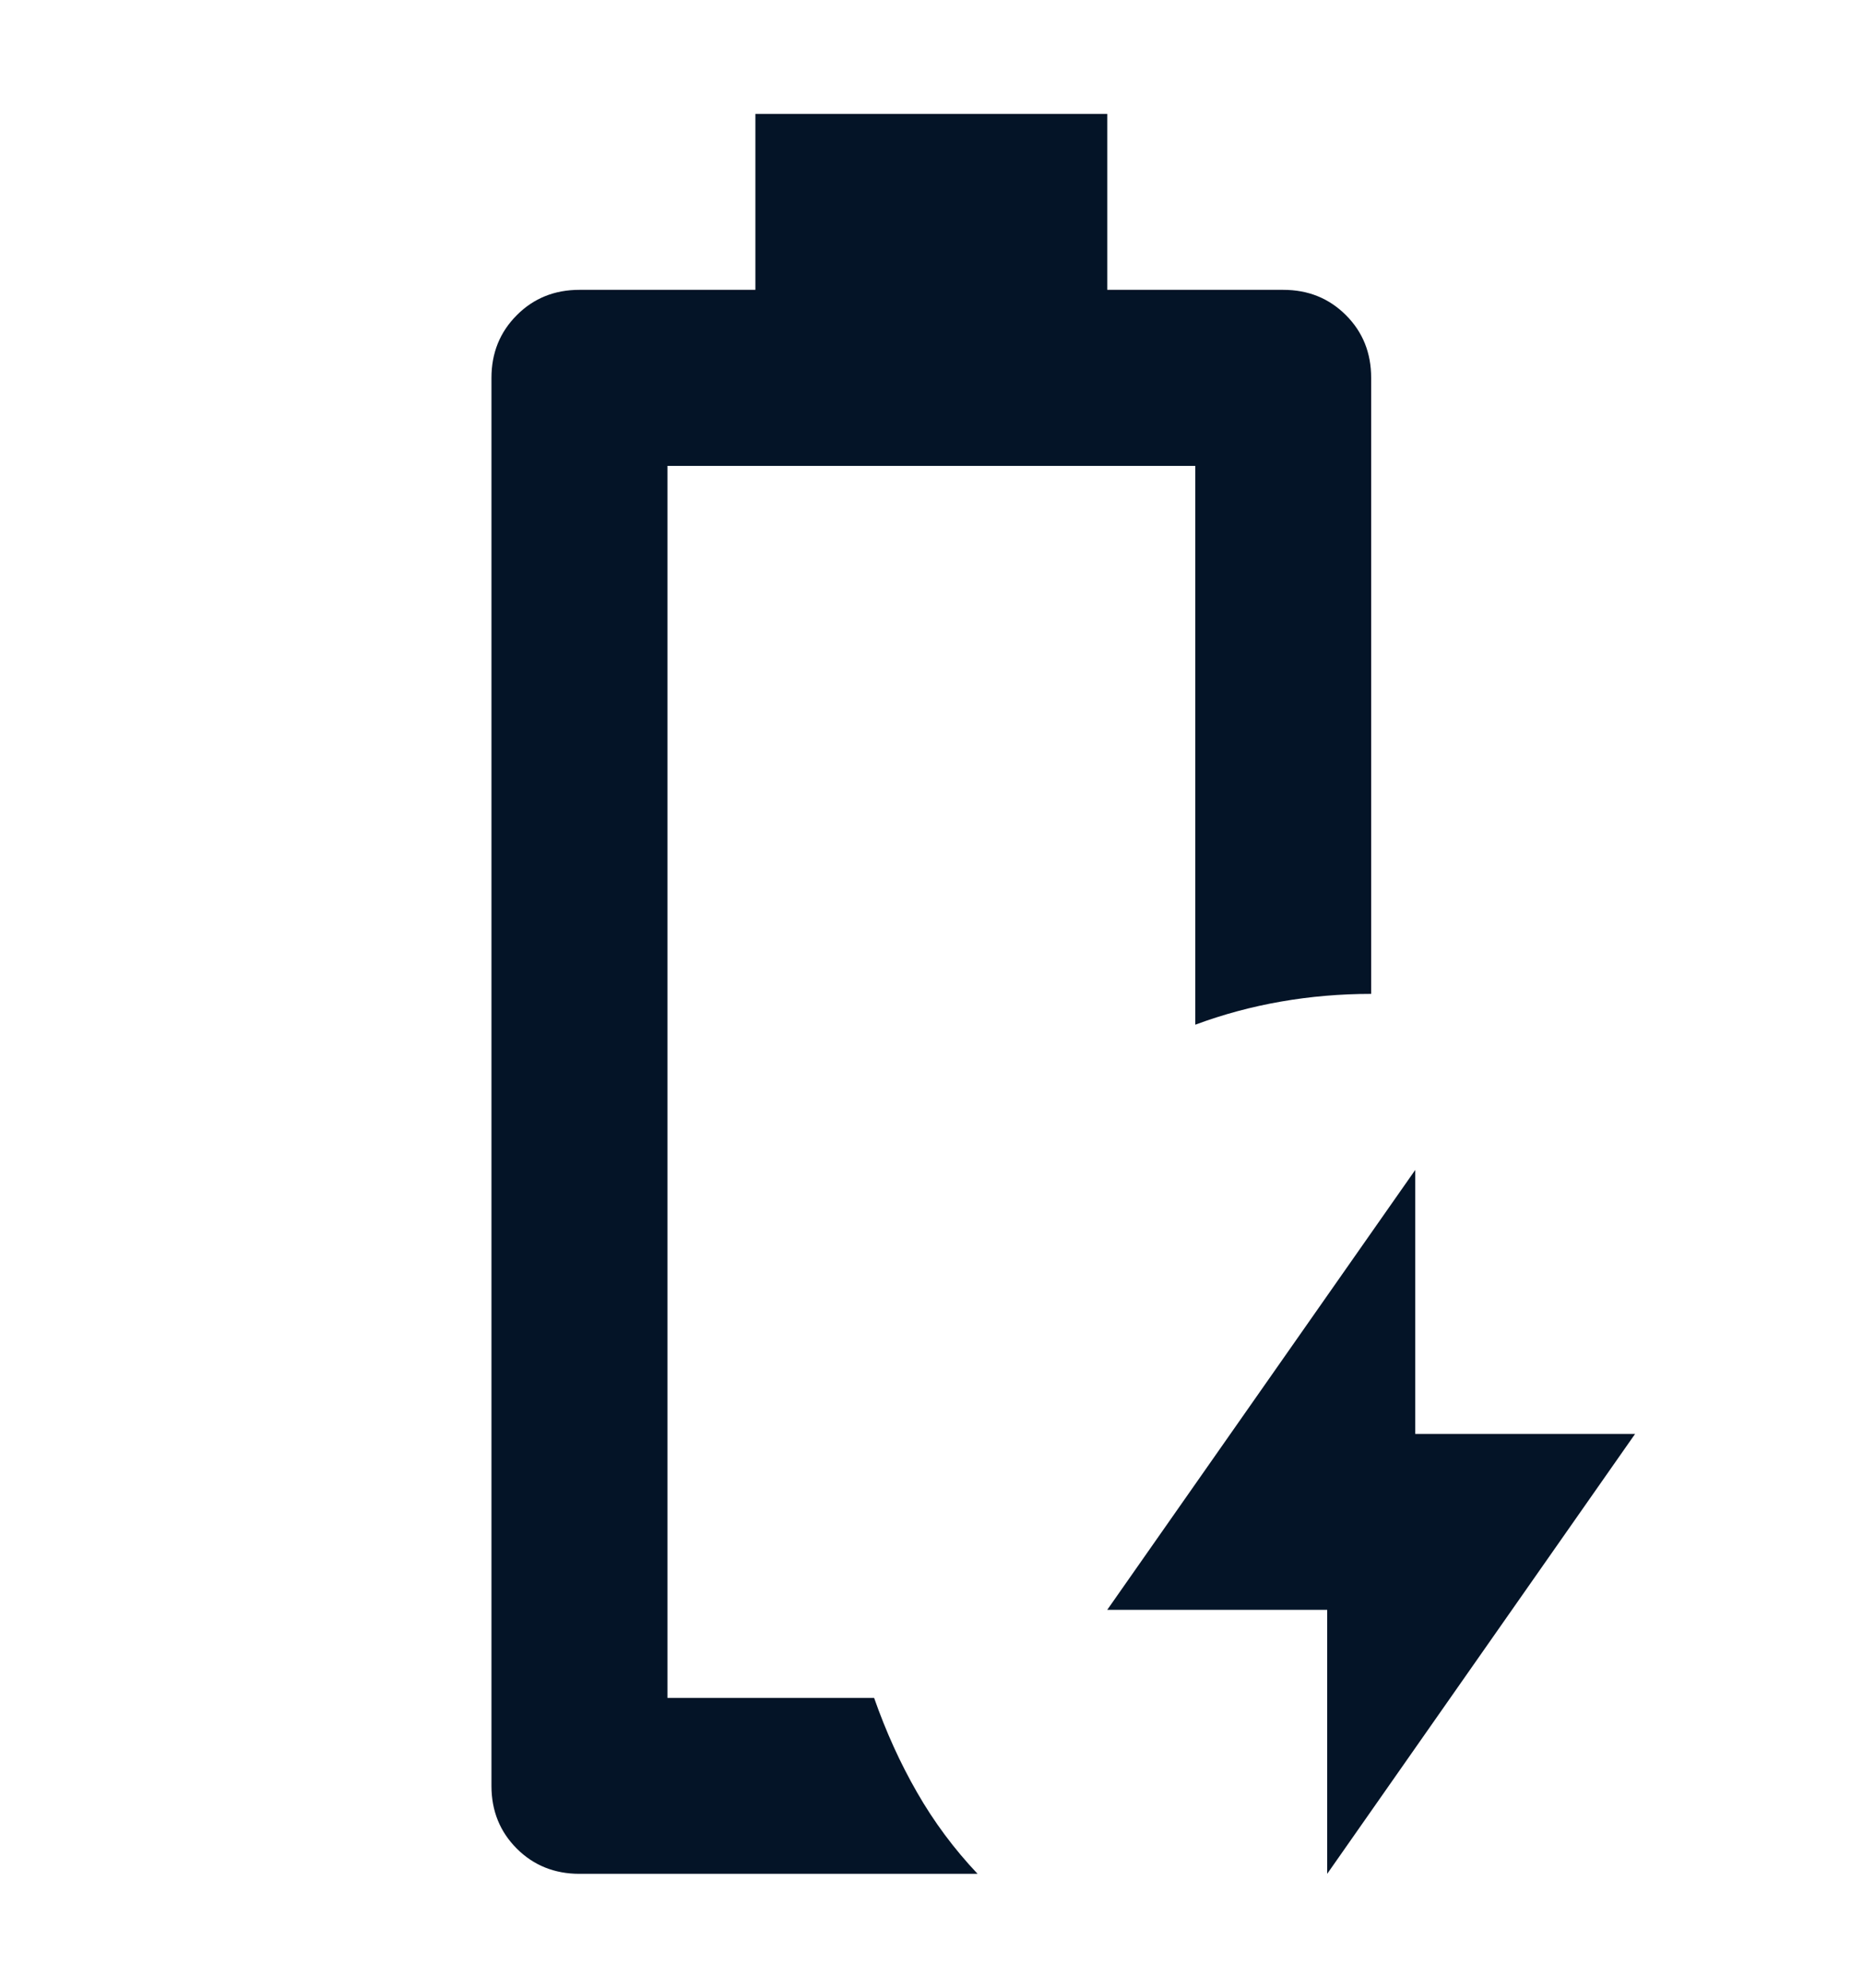 <svg xmlns="http://www.w3.org/2000/svg" fill="none" viewBox="0 0 15 16" height="16" width="15">
<g clip-path="url(#clip0_2303_59656)">
<path fill="#041427" d="M10.686 15.083V12.958H8.915L11.395 9.417V11.542H13.165L10.686 15.083ZM4.665 15.083C4.465 15.083 4.296 15.015 4.161 14.88C4.025 14.744 3.957 14.576 3.957 14.375V3.042C3.957 2.841 4.025 2.673 4.161 2.537C4.296 2.401 4.465 2.333 4.665 2.333H6.082V0.917H8.915V2.333H10.332C10.533 2.333 10.701 2.401 10.837 2.537C10.973 2.673 11.04 2.841 11.04 3.042V8C10.792 8 10.55 8.021 10.314 8.062C10.078 8.103 9.848 8.165 9.624 8.248V3.75H5.374V13.667H7.038C7.133 13.938 7.248 14.192 7.384 14.428C7.519 14.664 7.682 14.883 7.871 15.083H4.665Z"></path>
</g>
<defs>
<clipPath id="clip0_2303_59656">
<rect transform="translate(0 0.5)" fill="white" height="15" width="15"></rect>
</clipPath>
</defs>
</svg>
